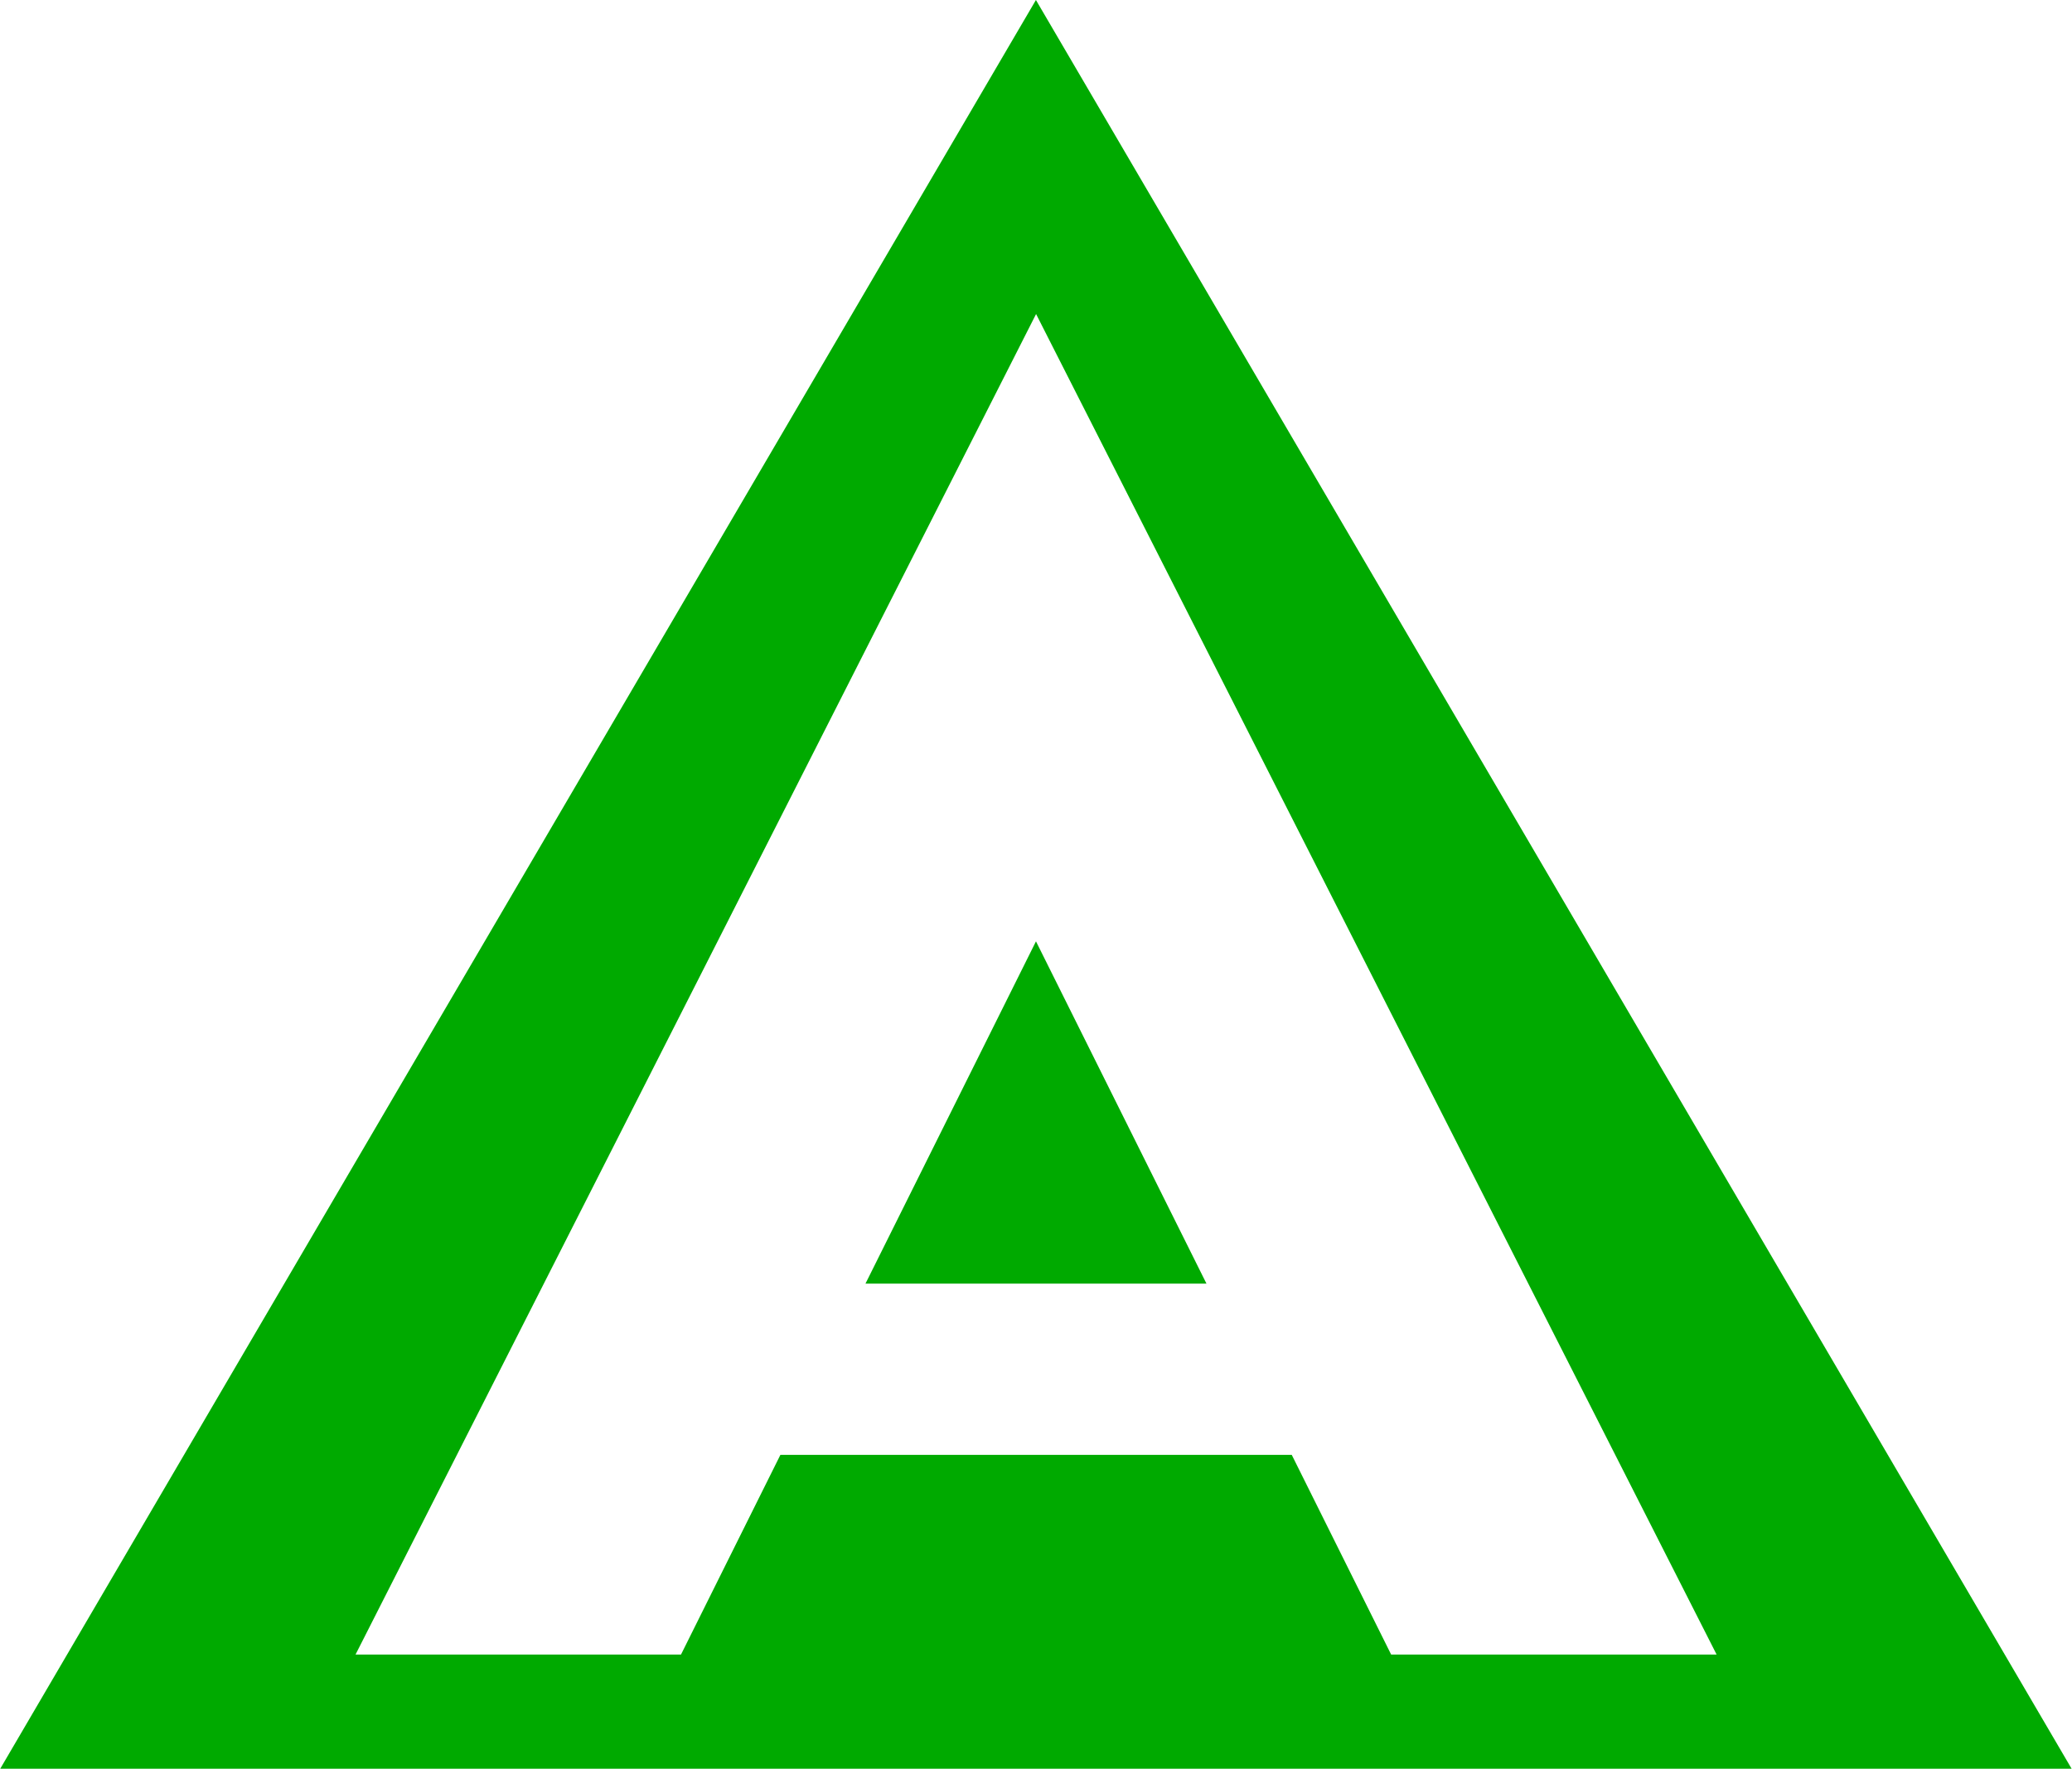 <?xml version="1.0" encoding="UTF-8" standalone="no"?>
<!-- Created with Inkscape (http://www.inkscape.org/) -->
<svg id="svg2" xmlns:rdf="http://www.w3.org/1999/02/22-rdf-syntax-ns#" xmlns="http://www.w3.org/2000/svg" height="192.8mm" width="225.8mm" version="1.1" xmlns:cc="http://creativecommons.org/ns#" xmlns:dc="http://purl.org/dc/elements/1.1/" viewBox="0 0 800 683.289">
 <g id="layer1" transform="translate(38.57 -102.1)">
  <path id="path4149" d="m361.4 102.1-400 683.3h800l-400-683.3zm0 121.2 262.9 518h-125.7l-38.39-77.15h-197.5l-38.39 77.15h-125.7l262.9-518zm0 242.5-65.83 132.2h131.7l-65.83-132.2z" fill="#0a0"/>
 </g>
</svg>
